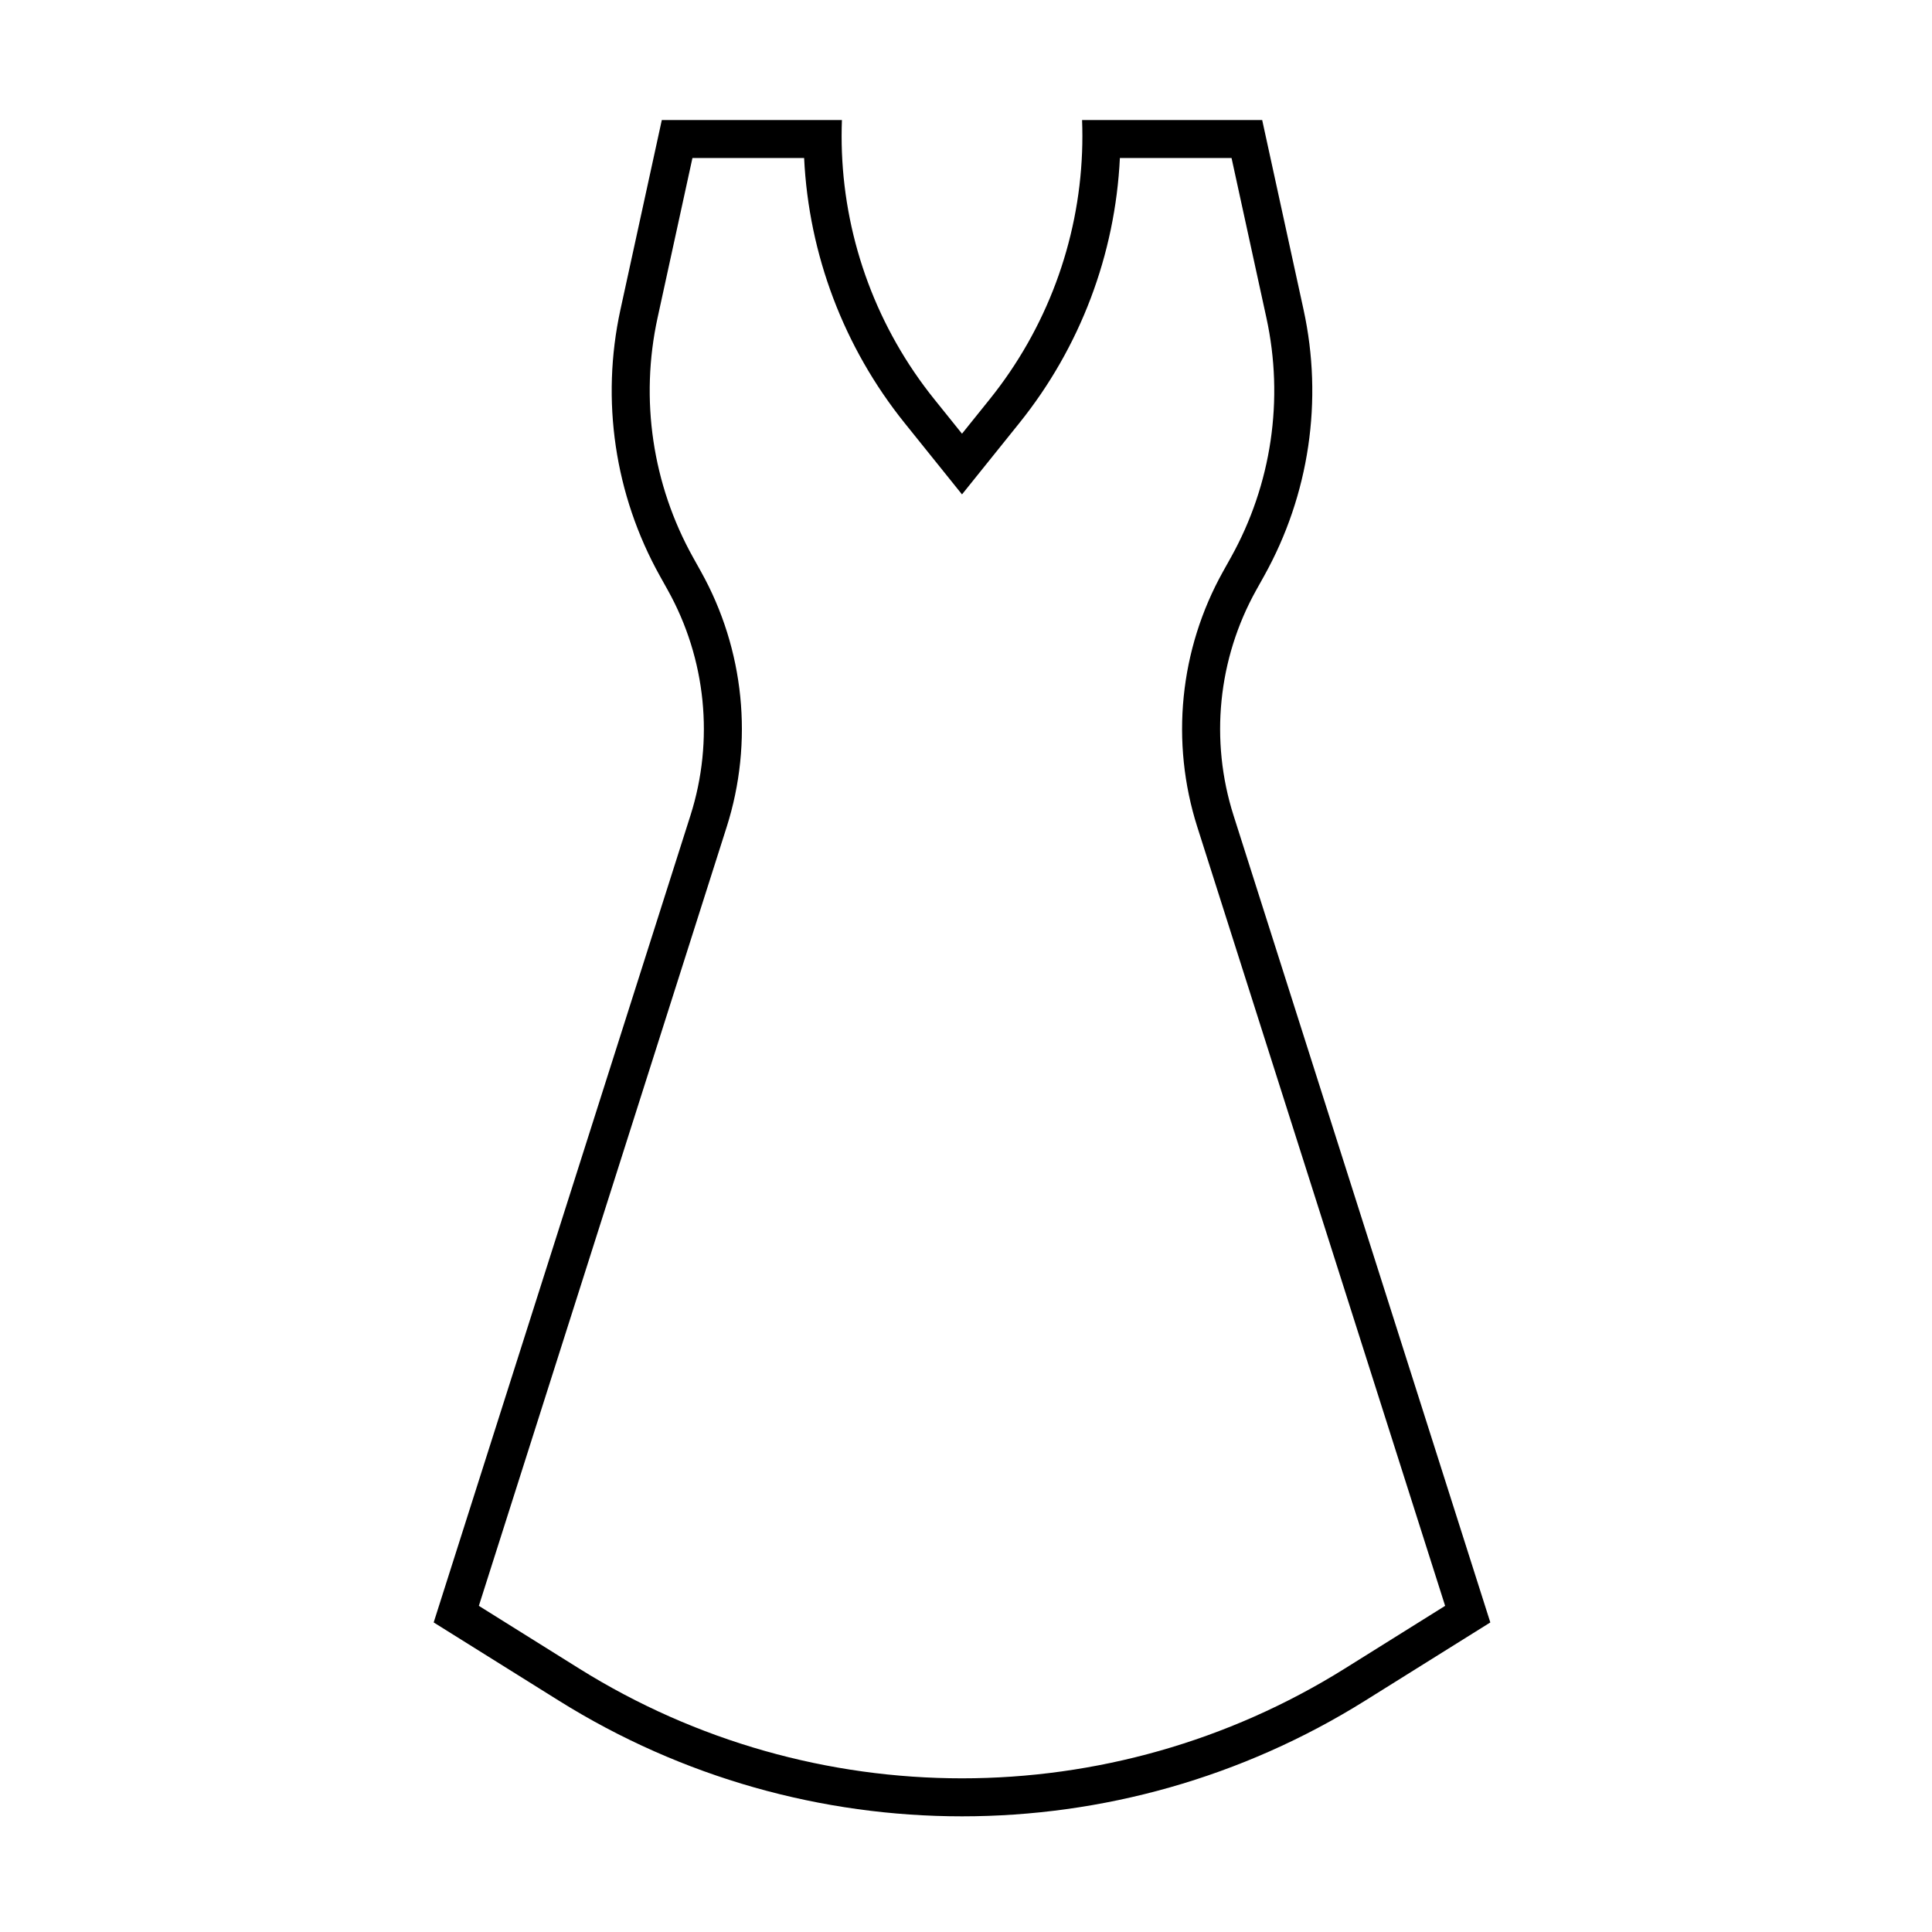 <?xml version="1.0" encoding="UTF-8"?>
<!-- Uploaded to: ICON Repo, www.svgrepo.com, Generator: ICON Repo Mixer Tools -->
<svg fill="#000000" width="800px" height="800px" version="1.1" viewBox="144 144 512 512" xmlns="http://www.w3.org/2000/svg">
 <path d="m391.59 249.79c-15.023-18.688-23.559-41.66-24.473-65.469-0.105-2.828-0.105-5.668 0-8.516h-47.73l-10.965 50.258c-5.234 24-1.523 49.09 10.441 70.547l2.102 3.773c10.16 18.223 12.336 39.836 6.012 59.719l-68.047 213.86 33.203 20.75c65.348 40.844 148.27 40.844 213.61 0l33.207-20.75-68.047-213.86c-6.328-19.883-4.152-41.496 6.008-59.719l2.106-3.773c11.961-21.457 15.676-46.547 10.438-70.547l-10.965-50.258h-47.73c0.109 2.848 0.109 5.688 0 8.516-0.914 23.809-9.449 46.781-24.469 65.469l-7.352 9.145zm49.191-63.91c-1.227 25.547-10.504 50.152-26.637 70.223l-15.203 18.918-15.207-18.918c-16.133-20.07-25.406-44.676-26.633-70.223h-29.598l-9.238 42.332c-4.711 21.602-1.371 44.18 9.398 63.492l2.102 3.773c11.516 20.652 13.98 45.145 6.812 67.68l-65.676 206.41 26.57 16.609c62.082 38.801 140.86 38.801 202.93 0l26.574-16.609-65.676-206.41c-7.172-22.535-4.707-47.027 6.809-67.68l2.106-3.773c10.766-19.312 14.109-41.891 9.395-63.492l-9.234-42.332z" fill-rule="evenodd"/>
</svg>